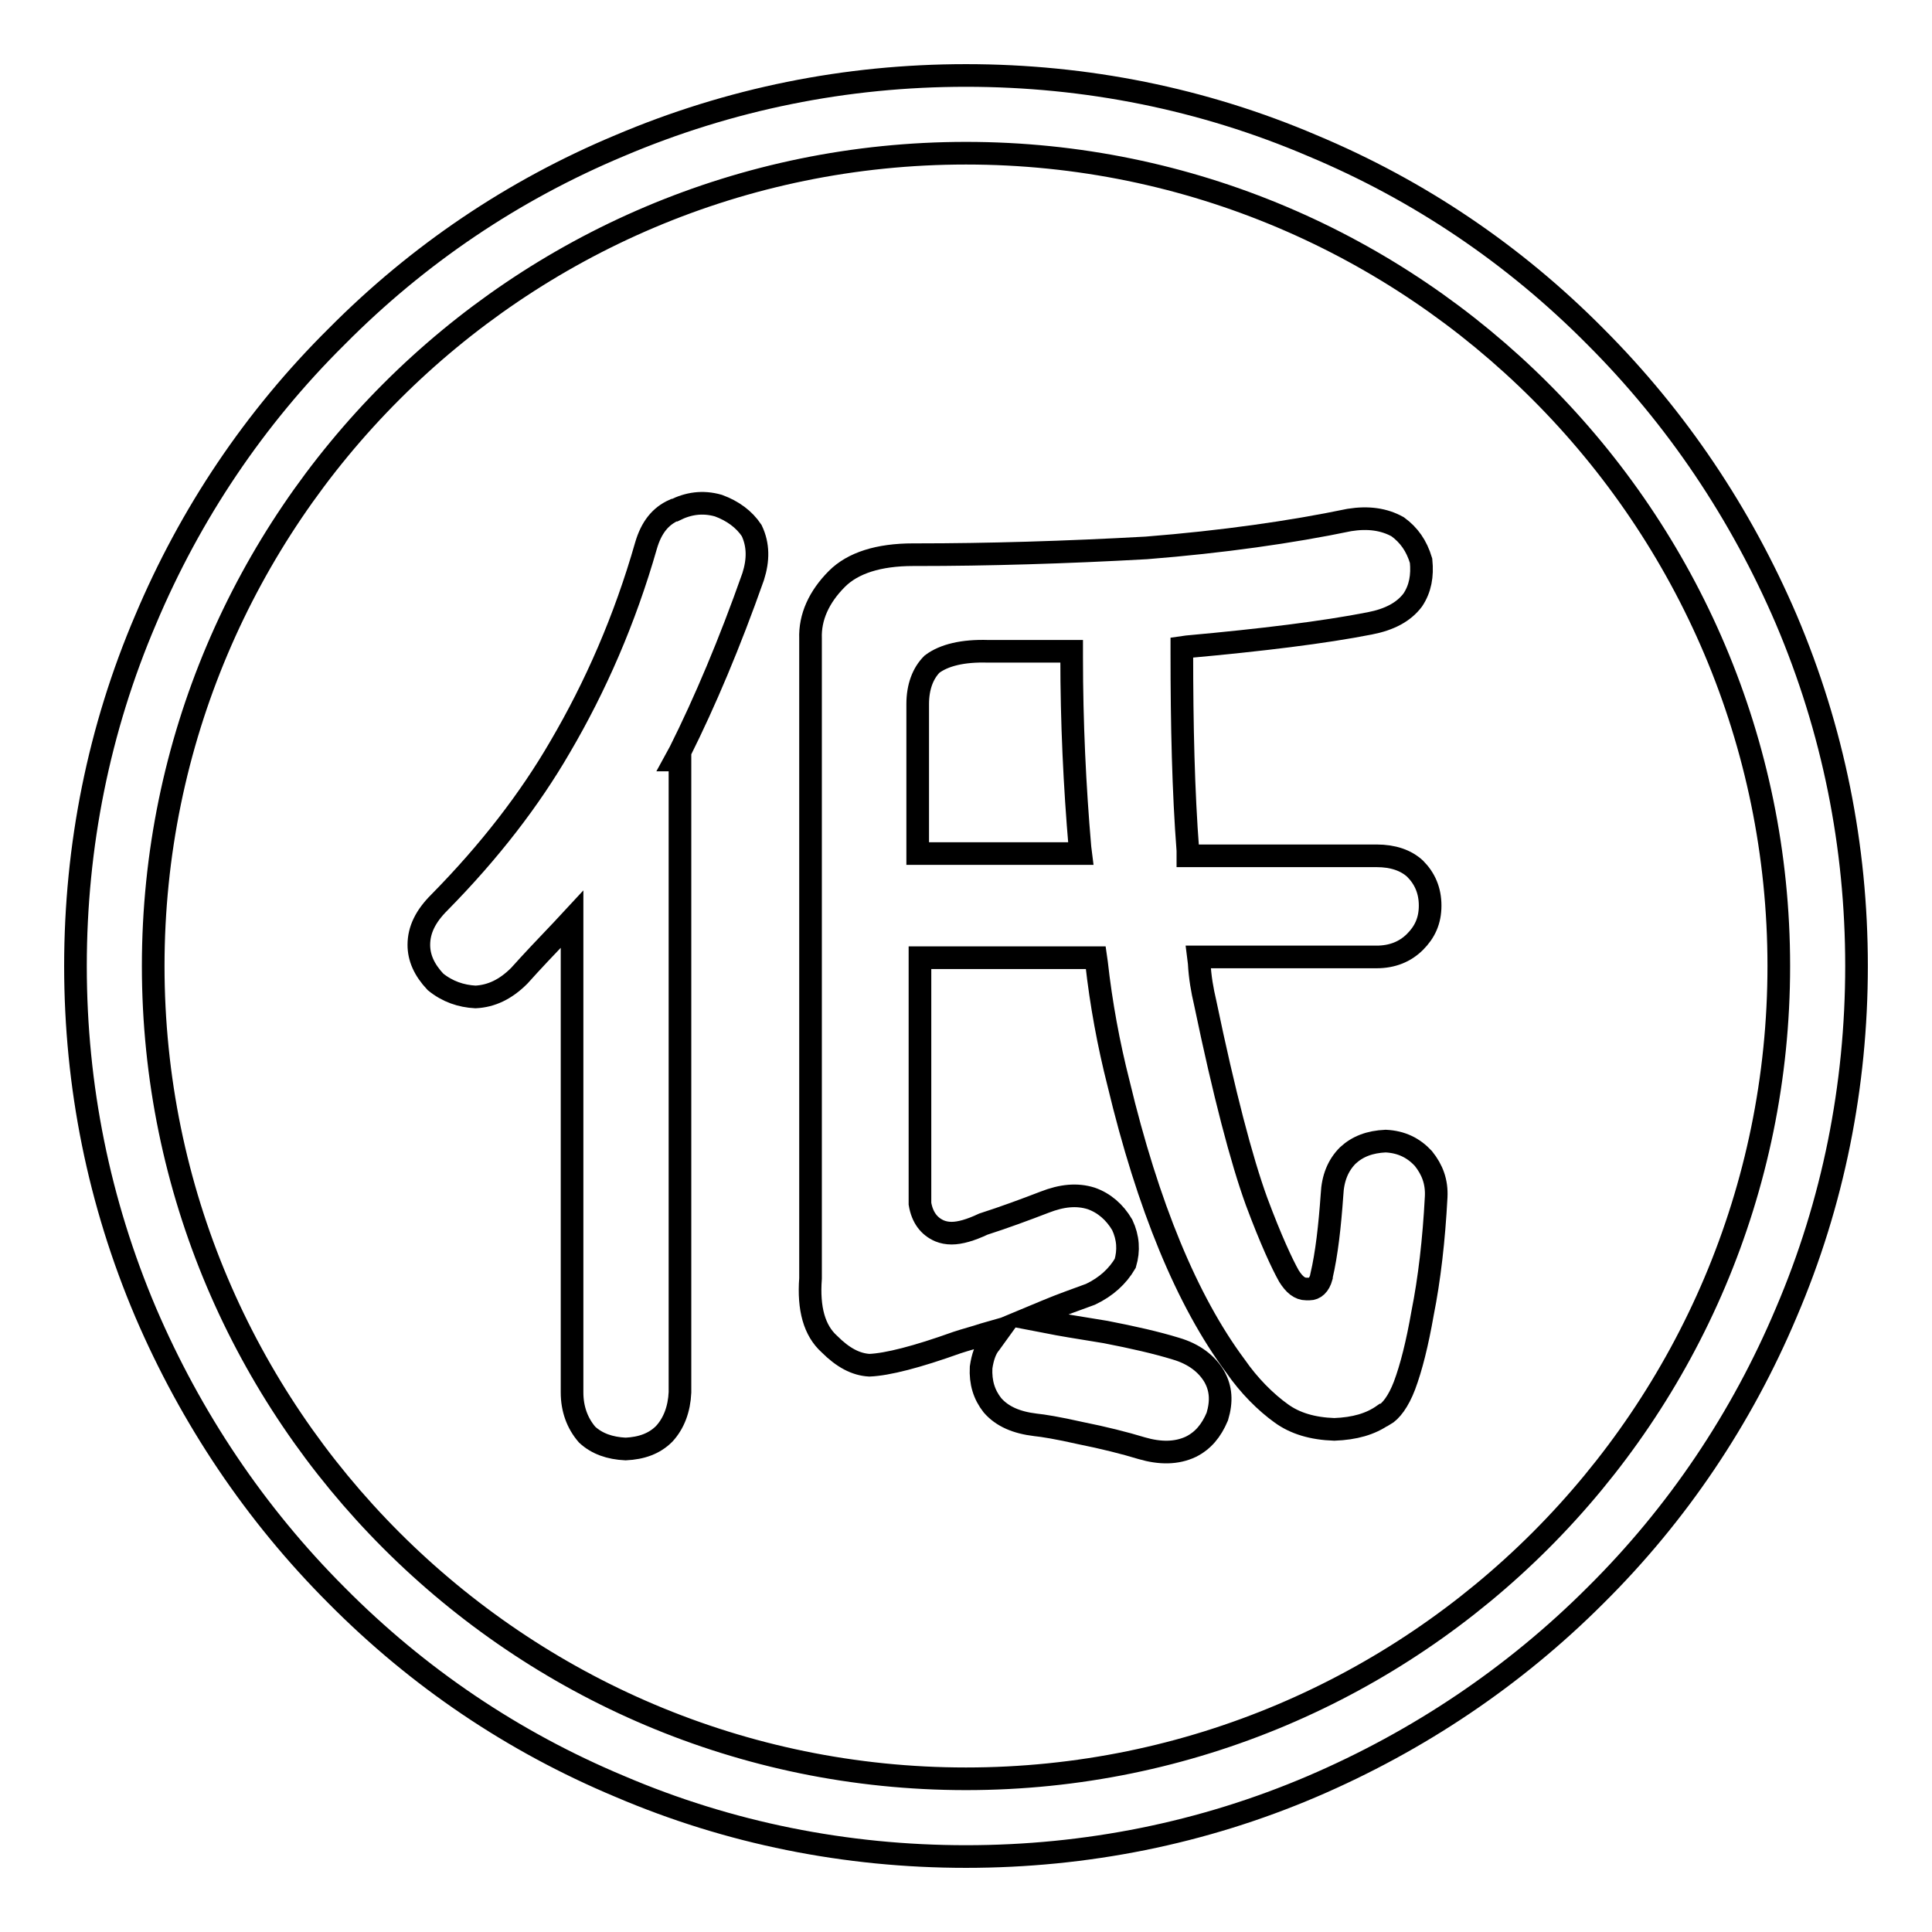 <?xml version="1.0" encoding="utf-8"?>
<!-- Svg Vector Icons : http://www.onlinewebfonts.com/icon -->
<!DOCTYPE svg PUBLIC "-//W3C//DTD SVG 1.1//EN" "http://www.w3.org/Graphics/SVG/1.1/DTD/svg11.dtd">
<svg version="1.1" xmlns="http://www.w3.org/2000/svg" xmlns:xlink="http://www.w3.org/1999/xlink" x="0px" y="0px" viewBox="0 0 256 256" enable-background="new 0 0 256 256" xml:space="preserve">
<g><g><path stroke-width="3" fill-opacity="0" stroke="#000000"  d="M128,246c-15.9,0-31.4-3.1-45.9-9.3c-14.1-5.9-26.7-14.4-37.5-25.3c-10.8-10.8-19.3-23.5-25.3-37.5c-6.2-14.6-9.3-30-9.3-45.9s3.1-31.4,9.3-45.9c5.9-14,14.4-26.7,25.3-37.5C55.4,33.7,68,25.2,82.1,19.3c14.6-6.2,30-9.3,45.9-9.3s31.4,3.1,45.9,9.3c14.1,5.9,26.7,14.4,37.5,25.3c10.8,10.8,19.3,23.5,25.3,37.5c6.2,14.6,9.3,30,9.3,45.9s-3.1,31.4-9.3,45.9c-5.9,14-14.4,26.7-25.3,37.5c-10.8,10.8-23.5,19.3-37.5,25.3C159.4,242.9,143.9,246,128,246z M128,20.3C68.6,20.3,20.3,68.6,20.3,128c0,59.4,48.3,107.7,107.7,107.7c59.4,0,107.7-48.3,107.7-107.7C235.7,68.6,187.4,20.3,128,20.3z"/><path stroke-width="3" fill-opacity="0" stroke="#000000"  d="M169.8,187.3c1.8,1.3,4.1,2,7,2.1c2.7-0.1,4.8-0.7,6.5-1.9l0.1,0c0.9-0.5,1.9-1.8,2.7-3.9c0.9-2.4,1.7-5.6,2.4-9.6c0.9-4.5,1.5-9.7,1.8-15.4c0.1-2-0.5-3.6-1.7-5.1c-1.3-1.4-2.9-2.2-5-2.3c-2.1,0.1-3.7,0.7-5,1.9c-1.3,1.3-2,3-2.1,5.2c-0.3,4.2-0.7,7.8-1.4,10.8l0,0.1c-0.3,1.1-0.9,1.6-1.6,1.6c-0.1,0-0.2,0-0.4,0c-0.9,0-1.6-0.6-2.3-1.7l0,0c-0.9-1.6-2.4-4.8-4.3-9.9c-2-5.5-4.3-14.3-6.8-26.3c-0.4-1.7-0.7-3.4-0.8-5.3l-0.1-0.8h23.6c2.1,0,3.8-0.7,5.1-2c1.3-1.3,2-2.8,2-4.8c0-2-0.7-3.6-2-4.9c-1.2-1.1-2.9-1.7-5.1-1.7h-25l0-0.7c-0.6-7.8-0.8-16.6-0.8-26.2v-0.7l0.7-0.1c9.9-0.9,18.1-1.9,24.2-3.1c2.6-0.5,4.5-1.5,5.7-3.1c1-1.5,1.3-3.2,1.1-5.2c-0.6-2-1.6-3.4-3.1-4.5c-1.8-1-3.9-1.3-6.4-0.9c-7.7,1.6-16.8,2.9-26.9,3.7c-10.8,0.6-21.1,0.9-30.4,0.9c-0.2,0-0.4,0-0.5,0c-4.6,0-8,1.1-10.1,3.2c-2.4,2.4-3.6,5.1-3.5,7.9v84.8v0c-0.3,4,0.5,6.9,2.5,8.7l0,0c1.8,1.8,3.5,2.7,5.3,2.8c2.4-0.1,6.3-1.1,11.6-3c1.2-0.4,2.4-0.7,3.6-1.1l2.1-0.6l-1.3,1.8c-0.6,0.7-1,1.8-1.2,3.2c-0.1,2,0.4,3.6,1.5,5c1.3,1.5,3.2,2.3,5.7,2.6c1,0.1,2.9,0.4,6,1.1c3,0.6,5.8,1.3,8.1,2c2.4,0.7,4.6,0.7,6.5-0.2c1.6-0.8,2.7-2.1,3.5-4c0.6-2,0.5-3.7-0.4-5.3c-1-1.7-2.7-3-5.1-3.7c-2.6-0.8-5.7-1.5-9.3-2.2c-3.7-0.6-6.2-1-7.6-1.3l-2.6-0.5l2.4-1c1.9-0.8,3.9-1.5,5.8-2.2c2.1-1,3.6-2.4,4.6-4.1c0.5-1.7,0.4-3.4-0.4-5.1c-1-1.7-2.4-2.9-4.1-3.5c-1.9-0.6-3.9-0.4-6.2,0.5c-2.6,1-5.3,2-8.1,2.9c-1.7,0.8-3.1,1.2-4.2,1.2c-0.6,0-1.1-0.1-1.6-0.3c-1.4-0.6-2.3-1.8-2.6-3.6l0-0.1v-32.5h23.3l0.1,0.7c0.6,5.4,1.6,10.8,2.9,15.9c3.9,16.3,9.1,28.9,15.5,37.5C165.5,183.6,167.7,185.8,169.8,187.3z M121.6,113.1V93.3c0-2.3,0.7-4.1,1.9-5.3l0,0c1.6-1.2,4.1-1.8,7.4-1.7H142v0.8c0,8.6,0.4,17.1,1.1,25.2l0.1,0.8H121.6z"/><path stroke-width="3" fill-opacity="0" stroke="#000000"  d="M99.8,76.4c0.7-2.2,0.7-4.2-0.2-6.1c-1-1.5-2.5-2.6-4.4-3.3c-2.1-0.6-4-0.3-5.8,0.6l-0.1,0c-1.8,0.8-3,2.3-3.7,4.7C82.8,82.1,78.9,91,74.2,99c-4,6.9-9.3,13.8-16,20.6c-1.8,1.8-2.7,3.6-2.7,5.6c0,1.7,0.7,3.3,2.2,4.9c1.6,1.3,3.4,1.9,5.3,2c2.1-0.1,4-1,5.8-2.8c1.7-1.9,3.6-3.9,5.7-6.1l1.3-1.4v62.7c0,2.2,0.7,4.1,2,5.6c1.3,1.2,3,1.8,5.1,1.9c2.1-0.1,3.8-0.7,5.1-2c1.3-1.4,2-3.3,2.1-5.5v-83.8h-0.6l0.6-1.1C93.4,93,96.7,85.2,99.8,76.4z"/></g></g>
</svg>